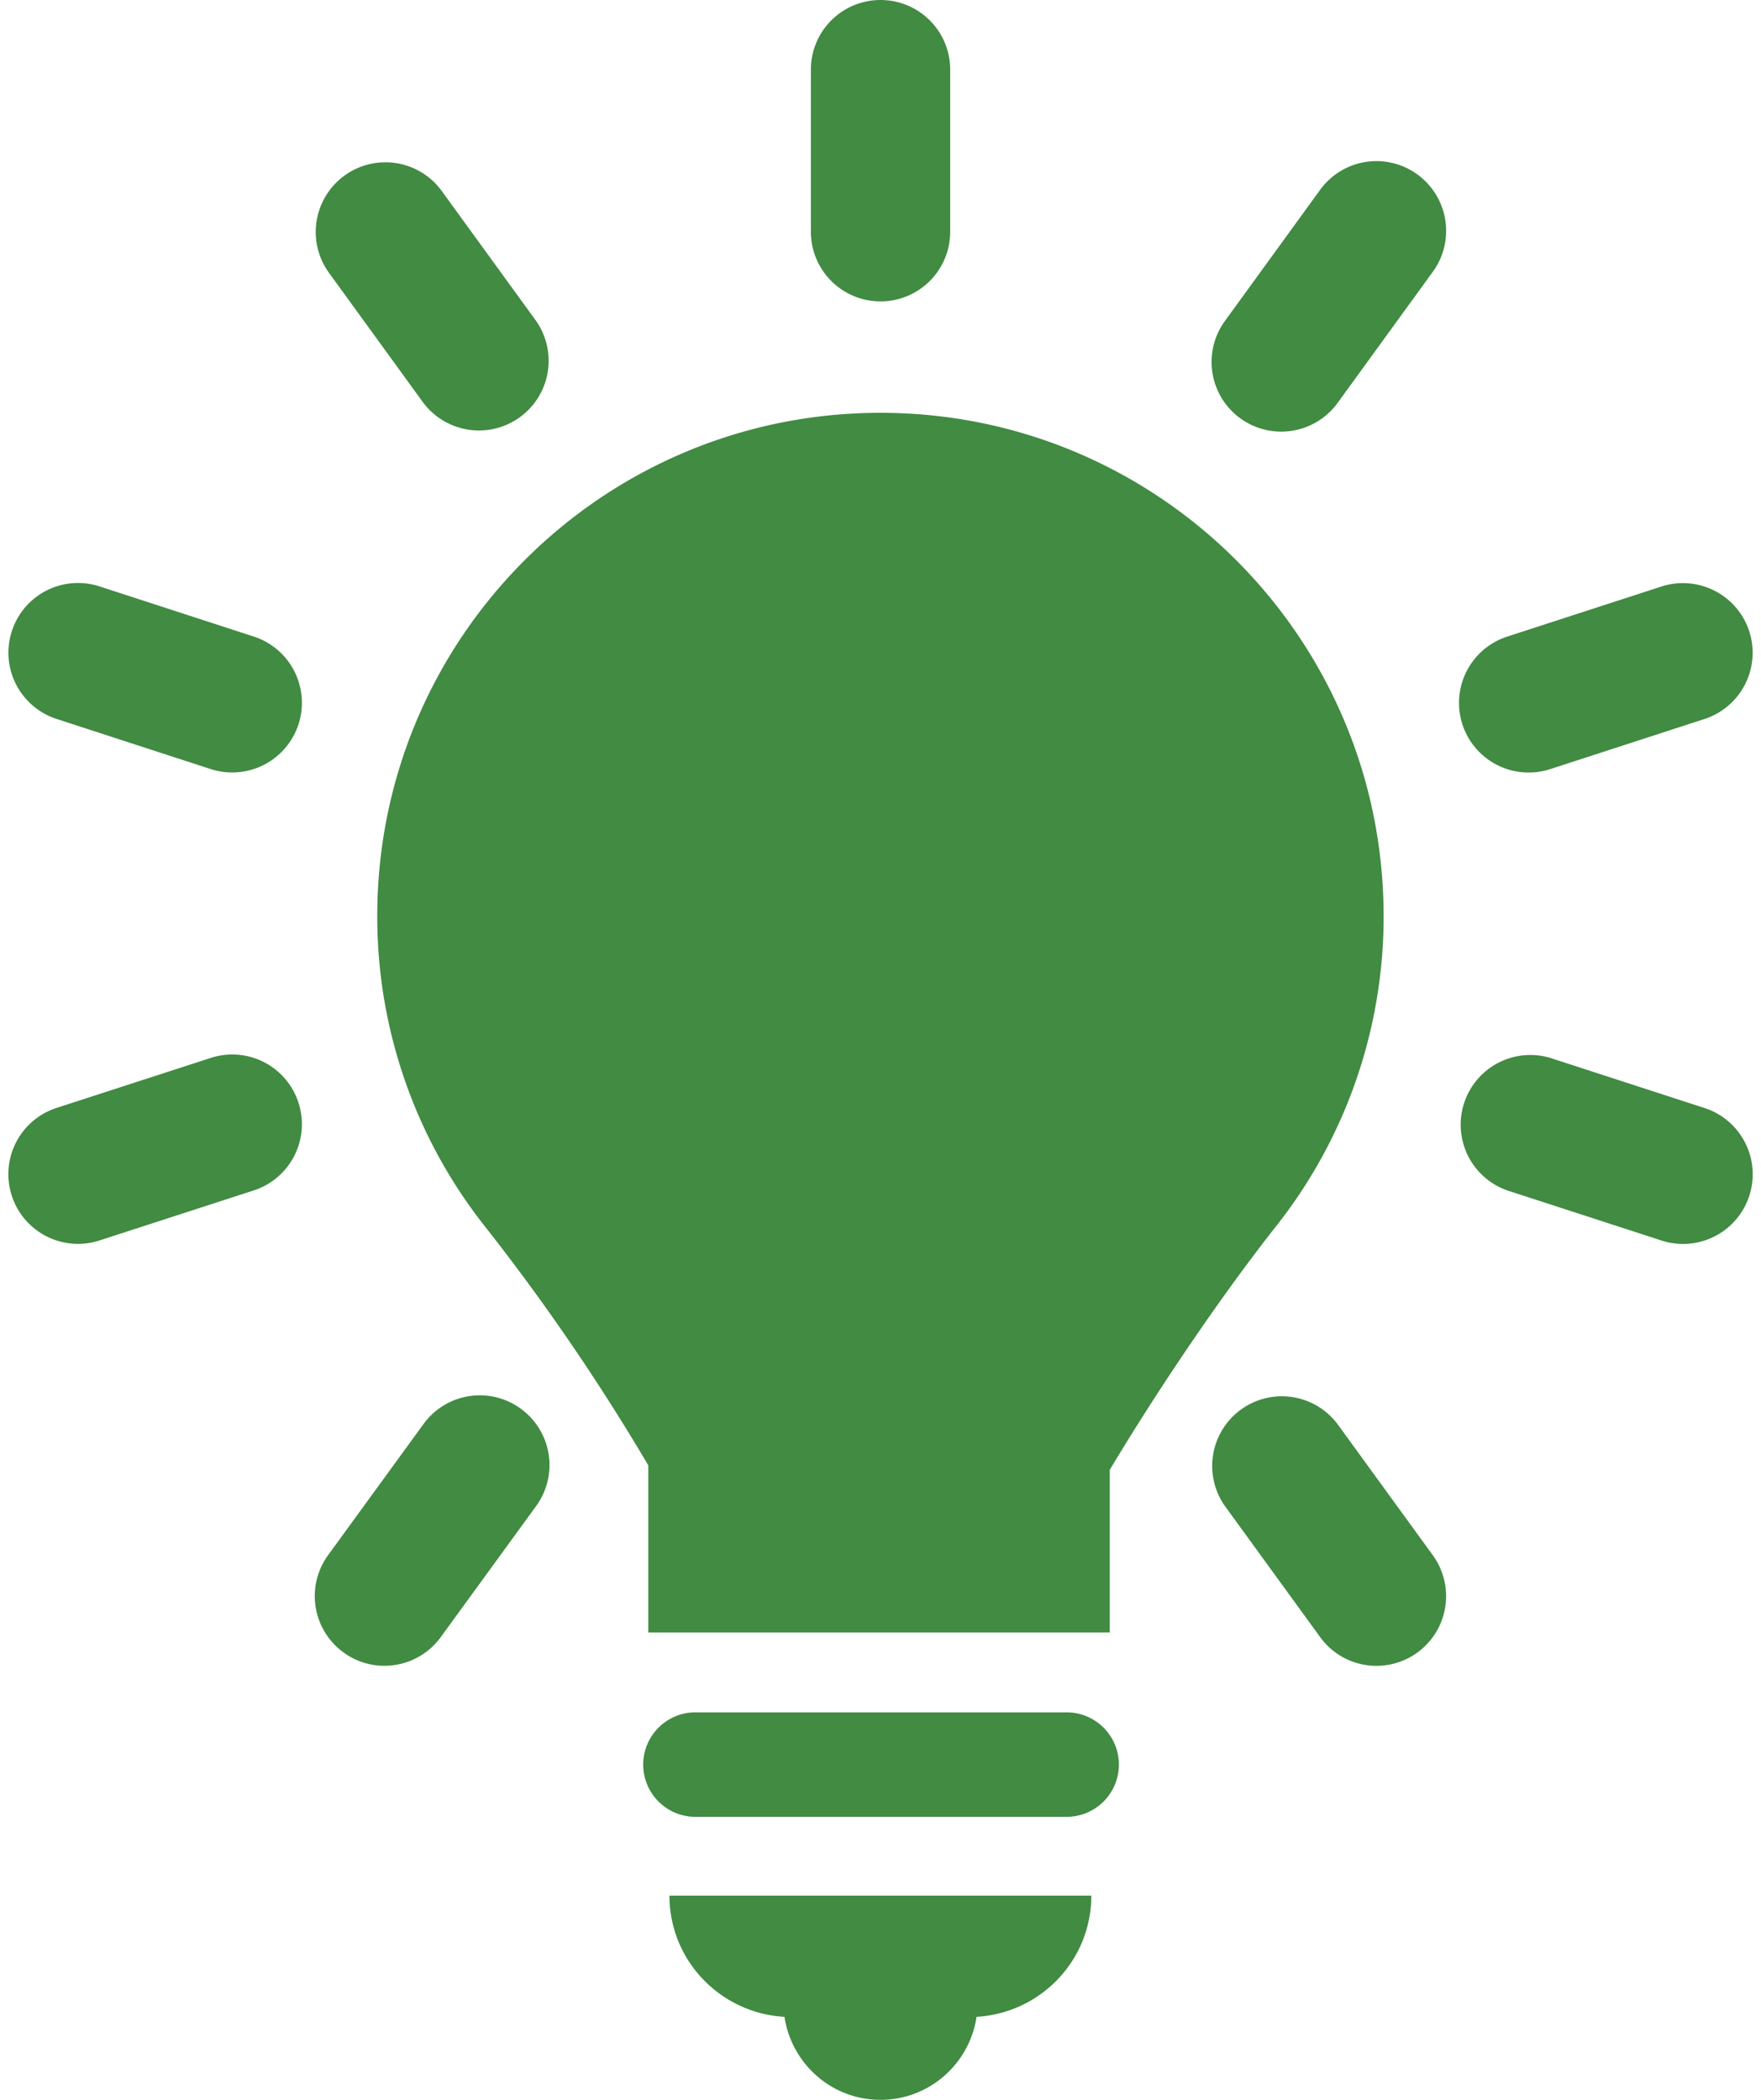 <svg width="104" height="124" fill="none" xmlns="http://www.w3.org/2000/svg"><path d="M62.992 101.118H40.994a3.086 3.086 0 0 0 0 6.17h21.998a3.087 3.087 0 0 0 3.087-3.086 3.086 3.086 0 0 0-3.087-3.084zM46.329 119.099C46.747 121.868 49.113 124 52 124c2.885 0 5.256-2.131 5.673-4.901 3.776-.223 6.777-3.327 6.777-7.159H39.536c0 3.835 3.01 6.94 6.793 7.159zM52 17.798a4.113 4.113 0 0 0 4.116-4.114v-9.57A4.112 4.112 0 0 0 52.001 0a4.112 4.112 0 0 0-4.113 4.114v9.57a4.113 4.113 0 0 0 4.113 4.114zM25.006 23.791a4.115 4.115 0 0 0 6.66-4.832l-5.624-7.745a4.115 4.115 0 0 0-6.66 4.832l5.623 7.745zM78.99 84.095a4.113 4.113 0 0 0-6.653 4.836l5.628 7.745a4.104 4.104 0 0 0 3.331 1.696 4.115 4.115 0 0 0 3.322-6.532l-5.628-7.745zM14.988 37.59l-9.104-2.96A4.107 4.107 0 0 0 .7 37.27a4.112 4.112 0 0 0 2.639 5.184l9.104 2.961a4.118 4.118 0 0 0 5.185-2.641 4.113 4.113 0 0 0-2.639-5.184zM100.662 65.43l-9.102-2.957a4.115 4.115 0 0 0-2.54 7.826l9.103 2.956c.422.137.847.203 1.27.203a4.114 4.114 0 0 0 1.27-8.028zM12.445 62.473l-9.107 2.953a4.11 4.11 0 0 0-2.642 5.182 4.112 4.112 0 0 0 3.91 2.846c.42 0 .85-.067 1.272-.203l9.105-2.953a4.11 4.11 0 0 0 2.644-5.182 4.108 4.108 0 0 0-5.182-2.643zM90.29 45.62c.422 0 .847-.067 1.27-.204l9.102-2.957a4.115 4.115 0 0 0 2.643-5.184 4.121 4.121 0 0 0-5.182-2.641l-9.104 2.956a4.114 4.114 0 0 0 1.271 8.03zM25.011 84.093l-5.633 7.74a4.11 4.11 0 0 0 .909 5.747 4.076 4.076 0 0 0 2.413.788 4.102 4.102 0 0 0 3.33-1.693l5.634-7.741a4.111 4.111 0 0 0-.909-5.747 4.104 4.104 0 0 0-5.744.906zM77.961 11.214l-5.624 7.745a4.114 4.114 0 0 0 6.66 4.832l5.624-7.745a4.114 4.114 0 0 0-.913-5.744 4.107 4.107 0 0 0-5.747.912zM81.712 54.095c0-16.412-13.304-29.717-29.714-29.717-16.414 0-29.718 13.305-29.718 29.717a29.497 29.497 0 0 0 6.359 18.328 127.974 127.974 0 0 1 9.648 14.11v9.871H65.54v-9.609c2.835-4.725 6.5-10.166 9.81-14.367a29.486 29.486 0 0 0 6.363-18.333z" fill="#418B42"/></svg>